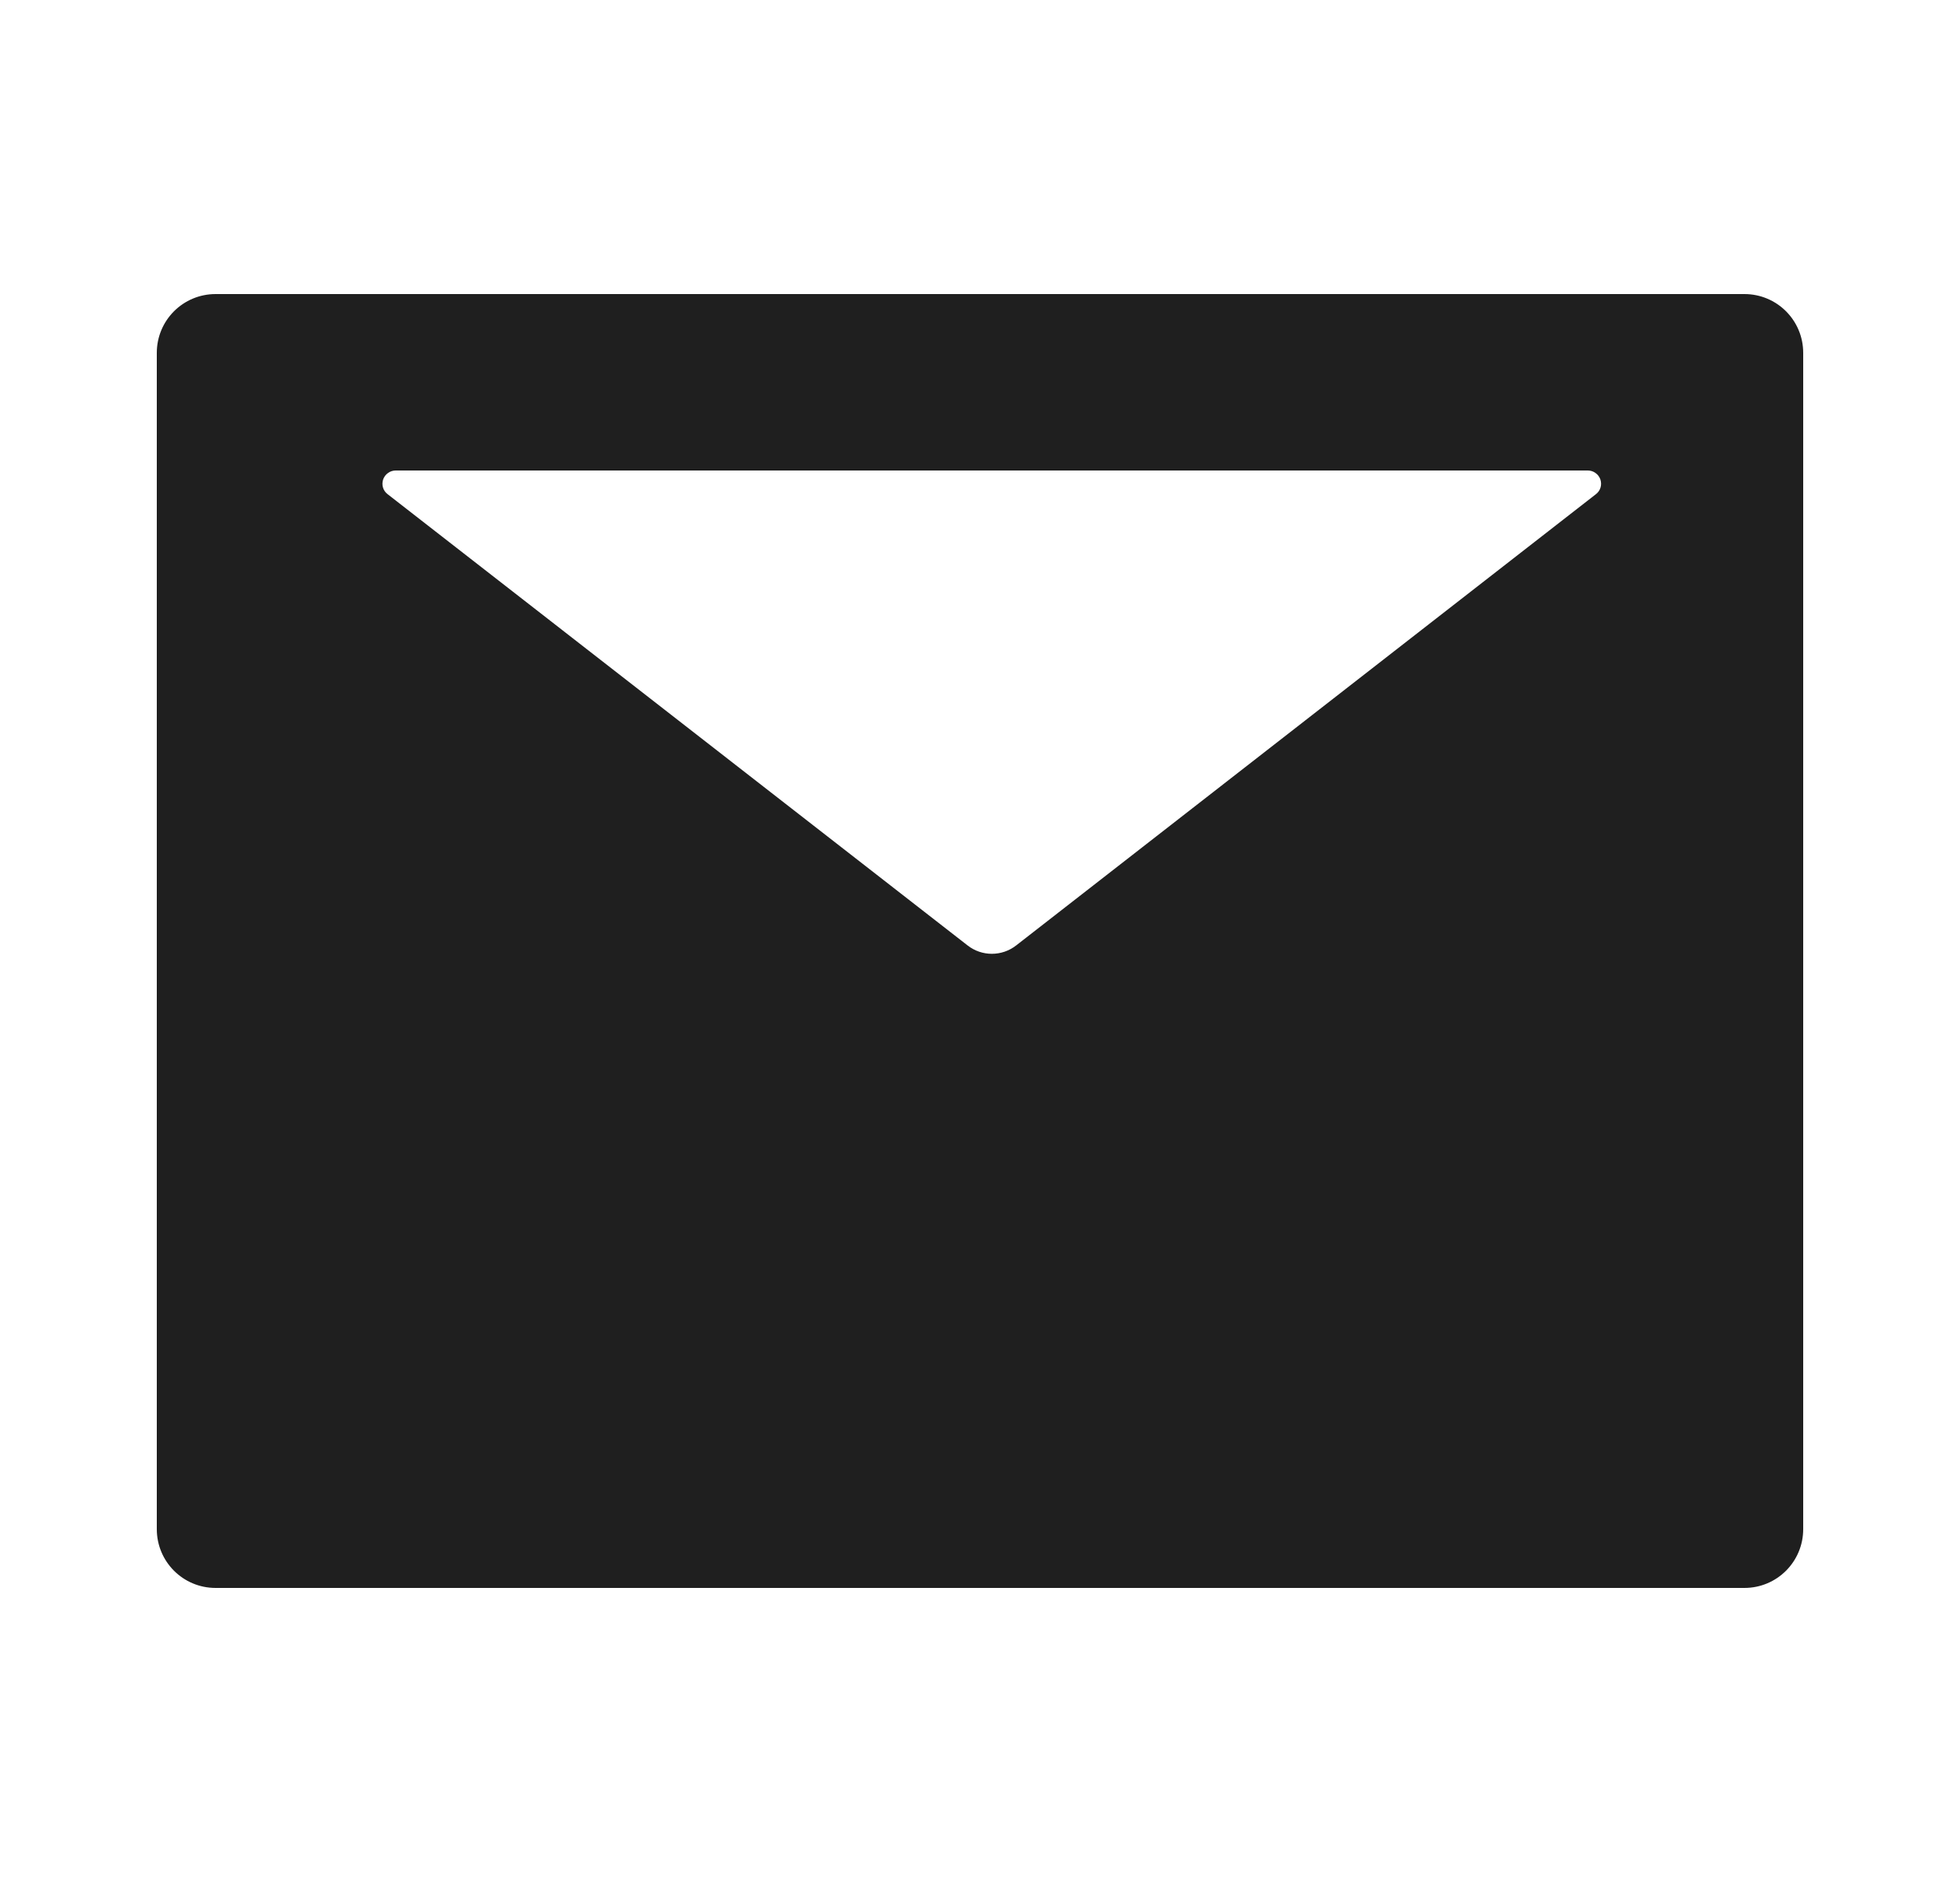 <svg width="25" height="24" viewBox="0 0 25 24" fill="none" xmlns="http://www.w3.org/2000/svg">
<path d="M22.25 3.75H2.75C2.335 3.75 2 4.085 2 4.5V19.5C2 19.915 2.335 20.25 2.75 20.25H22.25C22.665 20.25 23 19.915 23 19.5V4.5C23 4.085 22.665 3.75 22.25 3.75ZM20.356 6.302L12.962 12.056C12.779 12.199 12.523 12.199 12.341 12.056L4.944 6.302C4.916 6.281 4.895 6.251 4.885 6.217C4.875 6.184 4.876 6.148 4.887 6.114C4.899 6.081 4.92 6.052 4.949 6.032C4.977 6.011 5.012 6 5.047 6H20.253C20.288 6 20.323 6.011 20.351 6.032C20.38 6.052 20.401 6.081 20.413 6.114C20.424 6.148 20.425 6.184 20.415 6.217C20.405 6.251 20.384 6.281 20.356 6.302Z" fill="#1F1F1F"/>
</svg>
